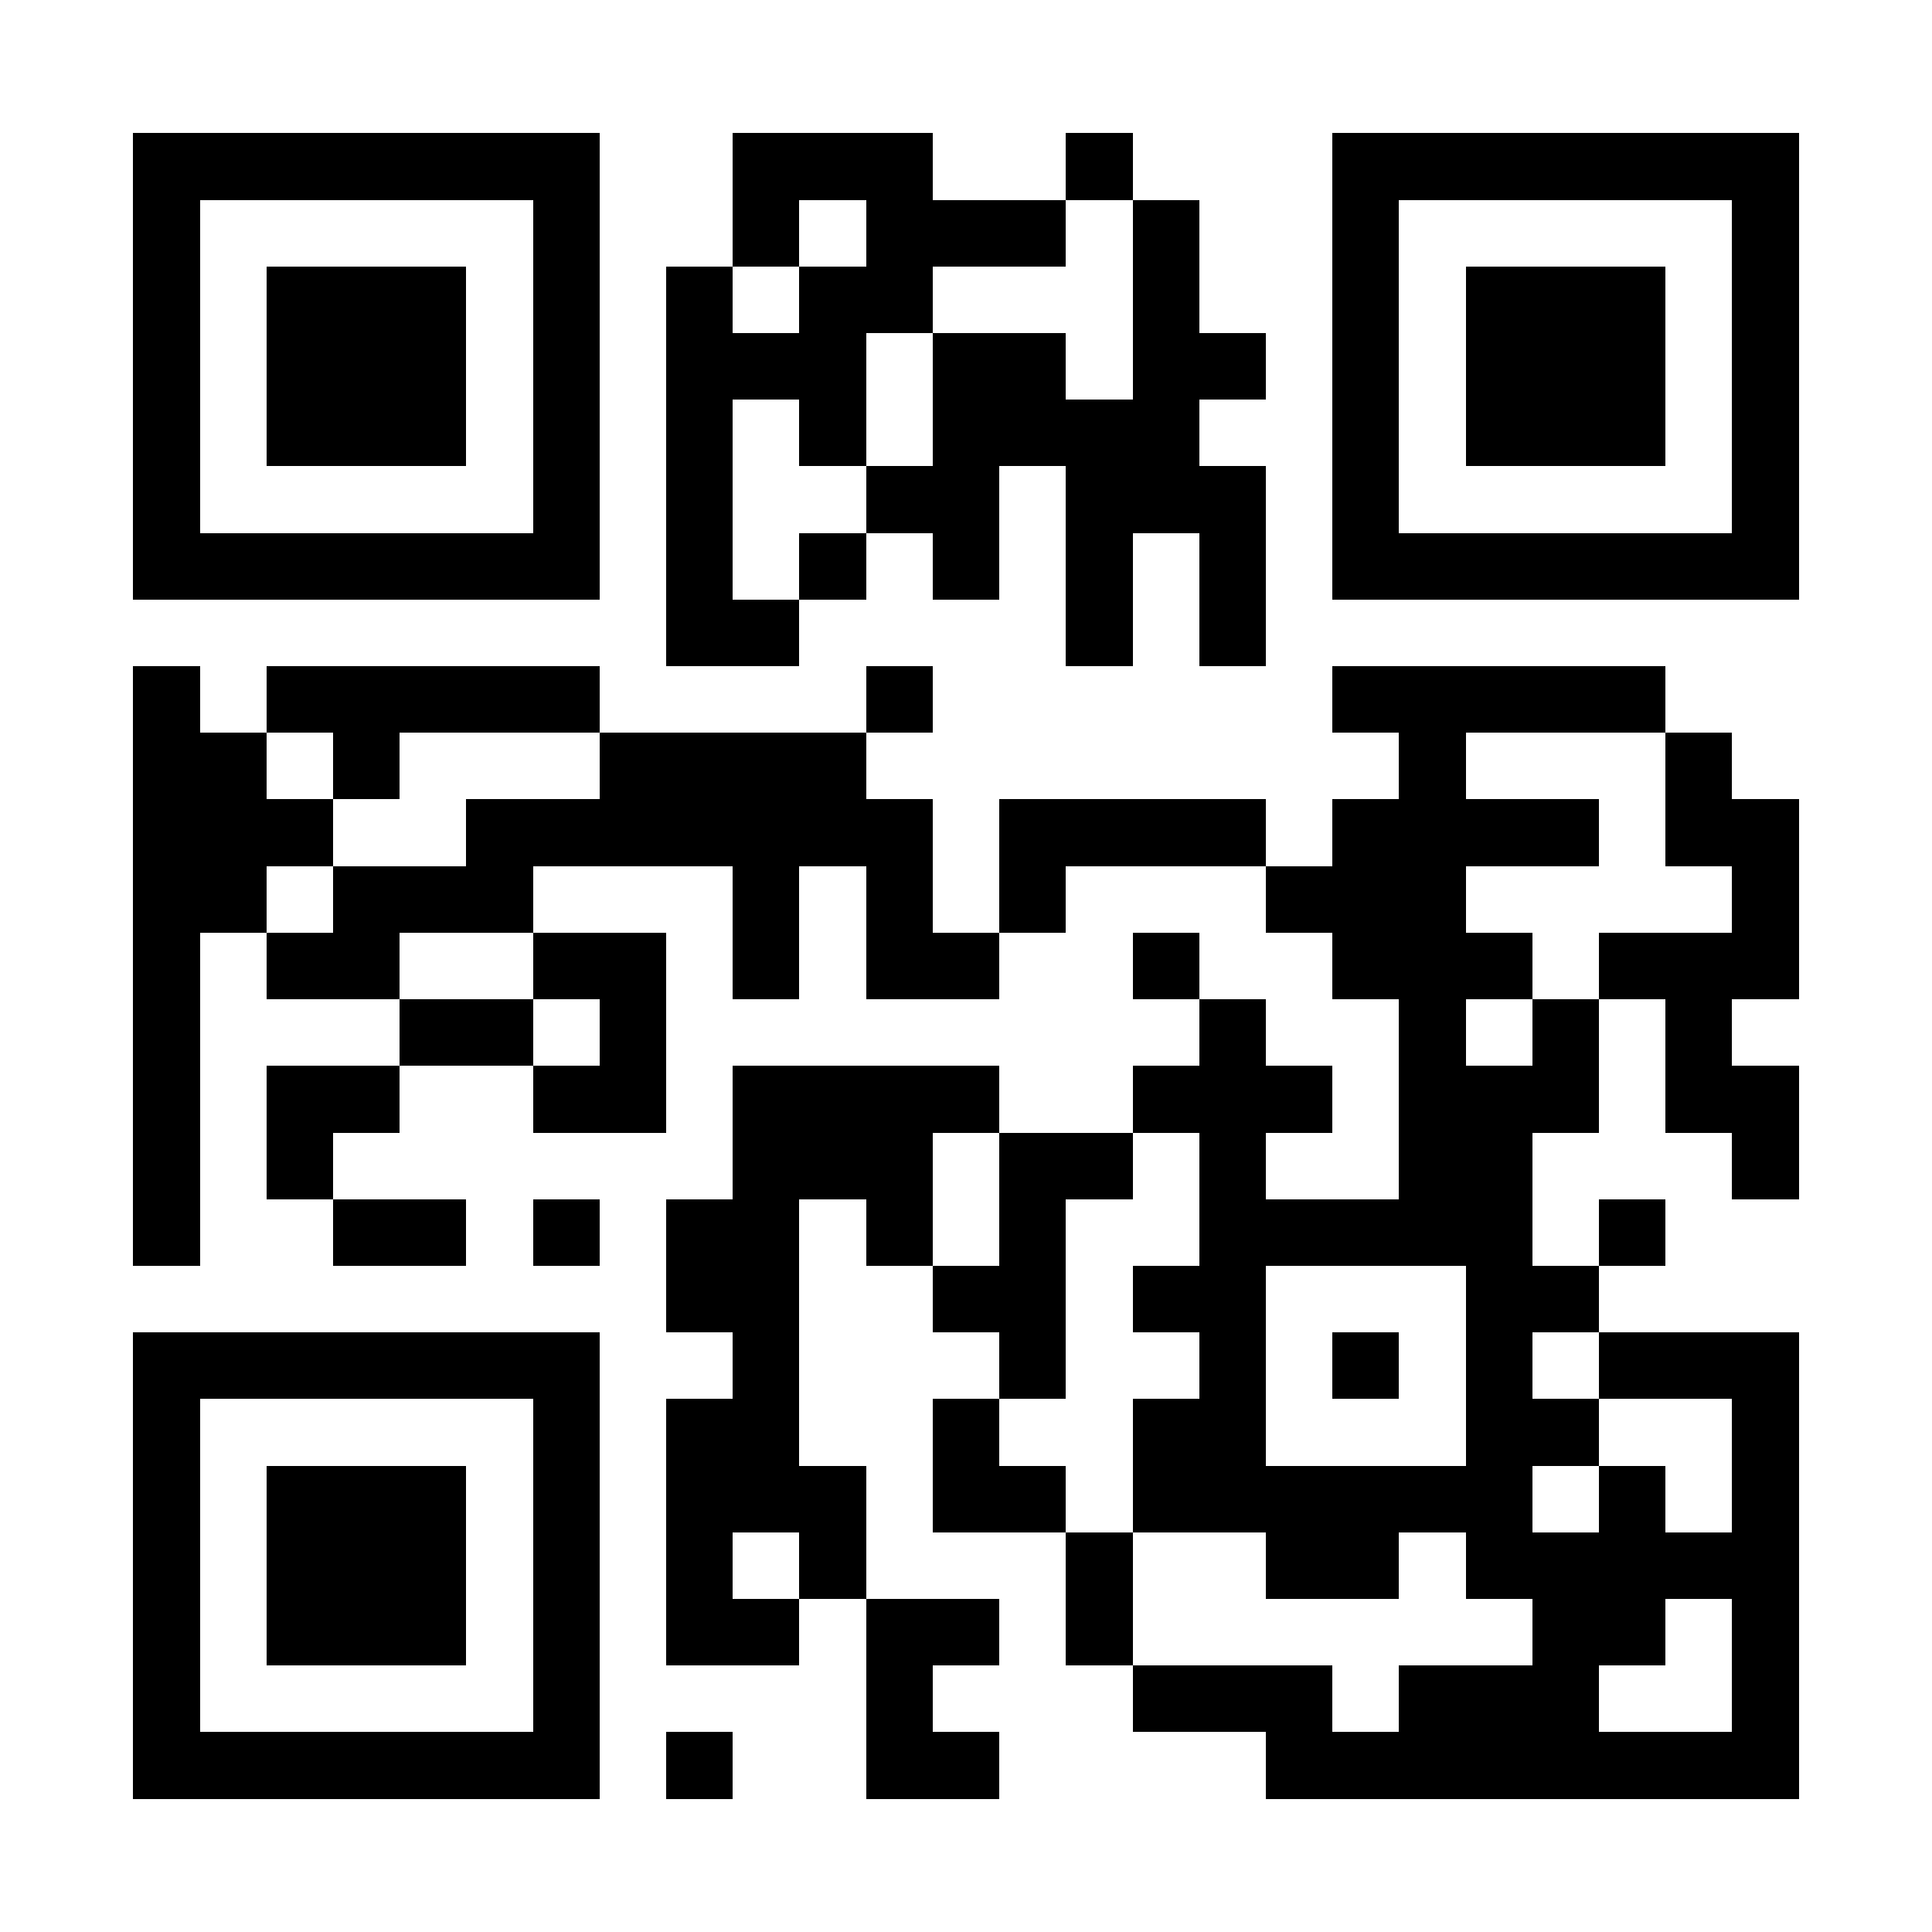 <?xml version="1.0" encoding="UTF-8"?>
<!DOCTYPE svg PUBLIC '-//W3C//DTD SVG 1.0//EN'
          'http://www.w3.org/TR/2001/REC-SVG-20010904/DTD/svg10.dtd'>
<svg fill="#fff" height="29" shape-rendering="crispEdges" style="fill: #fff;" viewBox="0 0 29 29" width="29" xmlns="http://www.w3.org/2000/svg" xmlns:xlink="http://www.w3.org/1999/xlink"
><path d="M0 0h29v29H0z"
  /><path d="M2 2.5h7m2 0h3m2 0h1m3 0h7M2 3.5h1m5 0h1m2 0h1m1 0h3m1 0h1m2 0h1m5 0h1M2 4.5h1m1 0h3m1 0h1m1 0h1m1 0h2m3 0h1m2 0h1m1 0h3m1 0h1M2 5.5h1m1 0h3m1 0h1m1 0h3m1 0h2m1 0h2m1 0h1m1 0h3m1 0h1M2 6.5h1m1 0h3m1 0h1m1 0h1m1 0h1m1 0h4m2 0h1m1 0h3m1 0h1M2 7.5h1m5 0h1m1 0h1m2 0h2m1 0h3m1 0h1m5 0h1M2 8.5h7m1 0h1m1 0h1m1 0h1m1 0h1m1 0h1m1 0h7M10 9.5h2m4 0h1m1 0h1M2 10.5h1m1 0h5m4 0h1m6 0h5M2 11.5h2m1 0h1m3 0h4m8 0h1m3 0h1M2 12.5h3m2 0h7m1 0h4m1 0h4m1 0h2M2 13.5h2m1 0h3m3 0h1m1 0h1m1 0h1m3 0h3m4 0h1M2 14.5h1m1 0h2m2 0h2m1 0h1m1 0h2m2 0h1m2 0h3m1 0h3M2 15.5h1m3 0h2m1 0h1m8 0h1m2 0h1m1 0h1m1 0h1M2 16.5h1m1 0h2m2 0h2m1 0h4m2 0h3m1 0h3m1 0h2M2 17.5h1m1 0h1m6 0h3m1 0h2m1 0h1m2 0h2m3 0h1M2 18.5h1m2 0h2m1 0h1m1 0h2m1 0h1m1 0h1m2 0h5m1 0h1M10 19.5h2m2 0h2m1 0h2m3 0h2M2 20.5h7m2 0h1m3 0h1m2 0h1m1 0h1m1 0h1m1 0h3M2 21.5h1m5 0h1m1 0h2m2 0h1m2 0h2m3 0h2m2 0h1M2 22.5h1m1 0h3m1 0h1m1 0h3m1 0h2m1 0h6m1 0h1m1 0h1M2 23.5h1m1 0h3m1 0h1m1 0h1m1 0h1m3 0h1m2 0h2m1 0h5M2 24.5h1m1 0h3m1 0h1m1 0h2m1 0h2m1 0h1m6 0h2m1 0h1M2 25.5h1m5 0h1m4 0h1m3 0h3m1 0h3m2 0h1M2 26.5h7m1 0h1m2 0h2m4 0h8" stroke="#000"
/></svg
>
